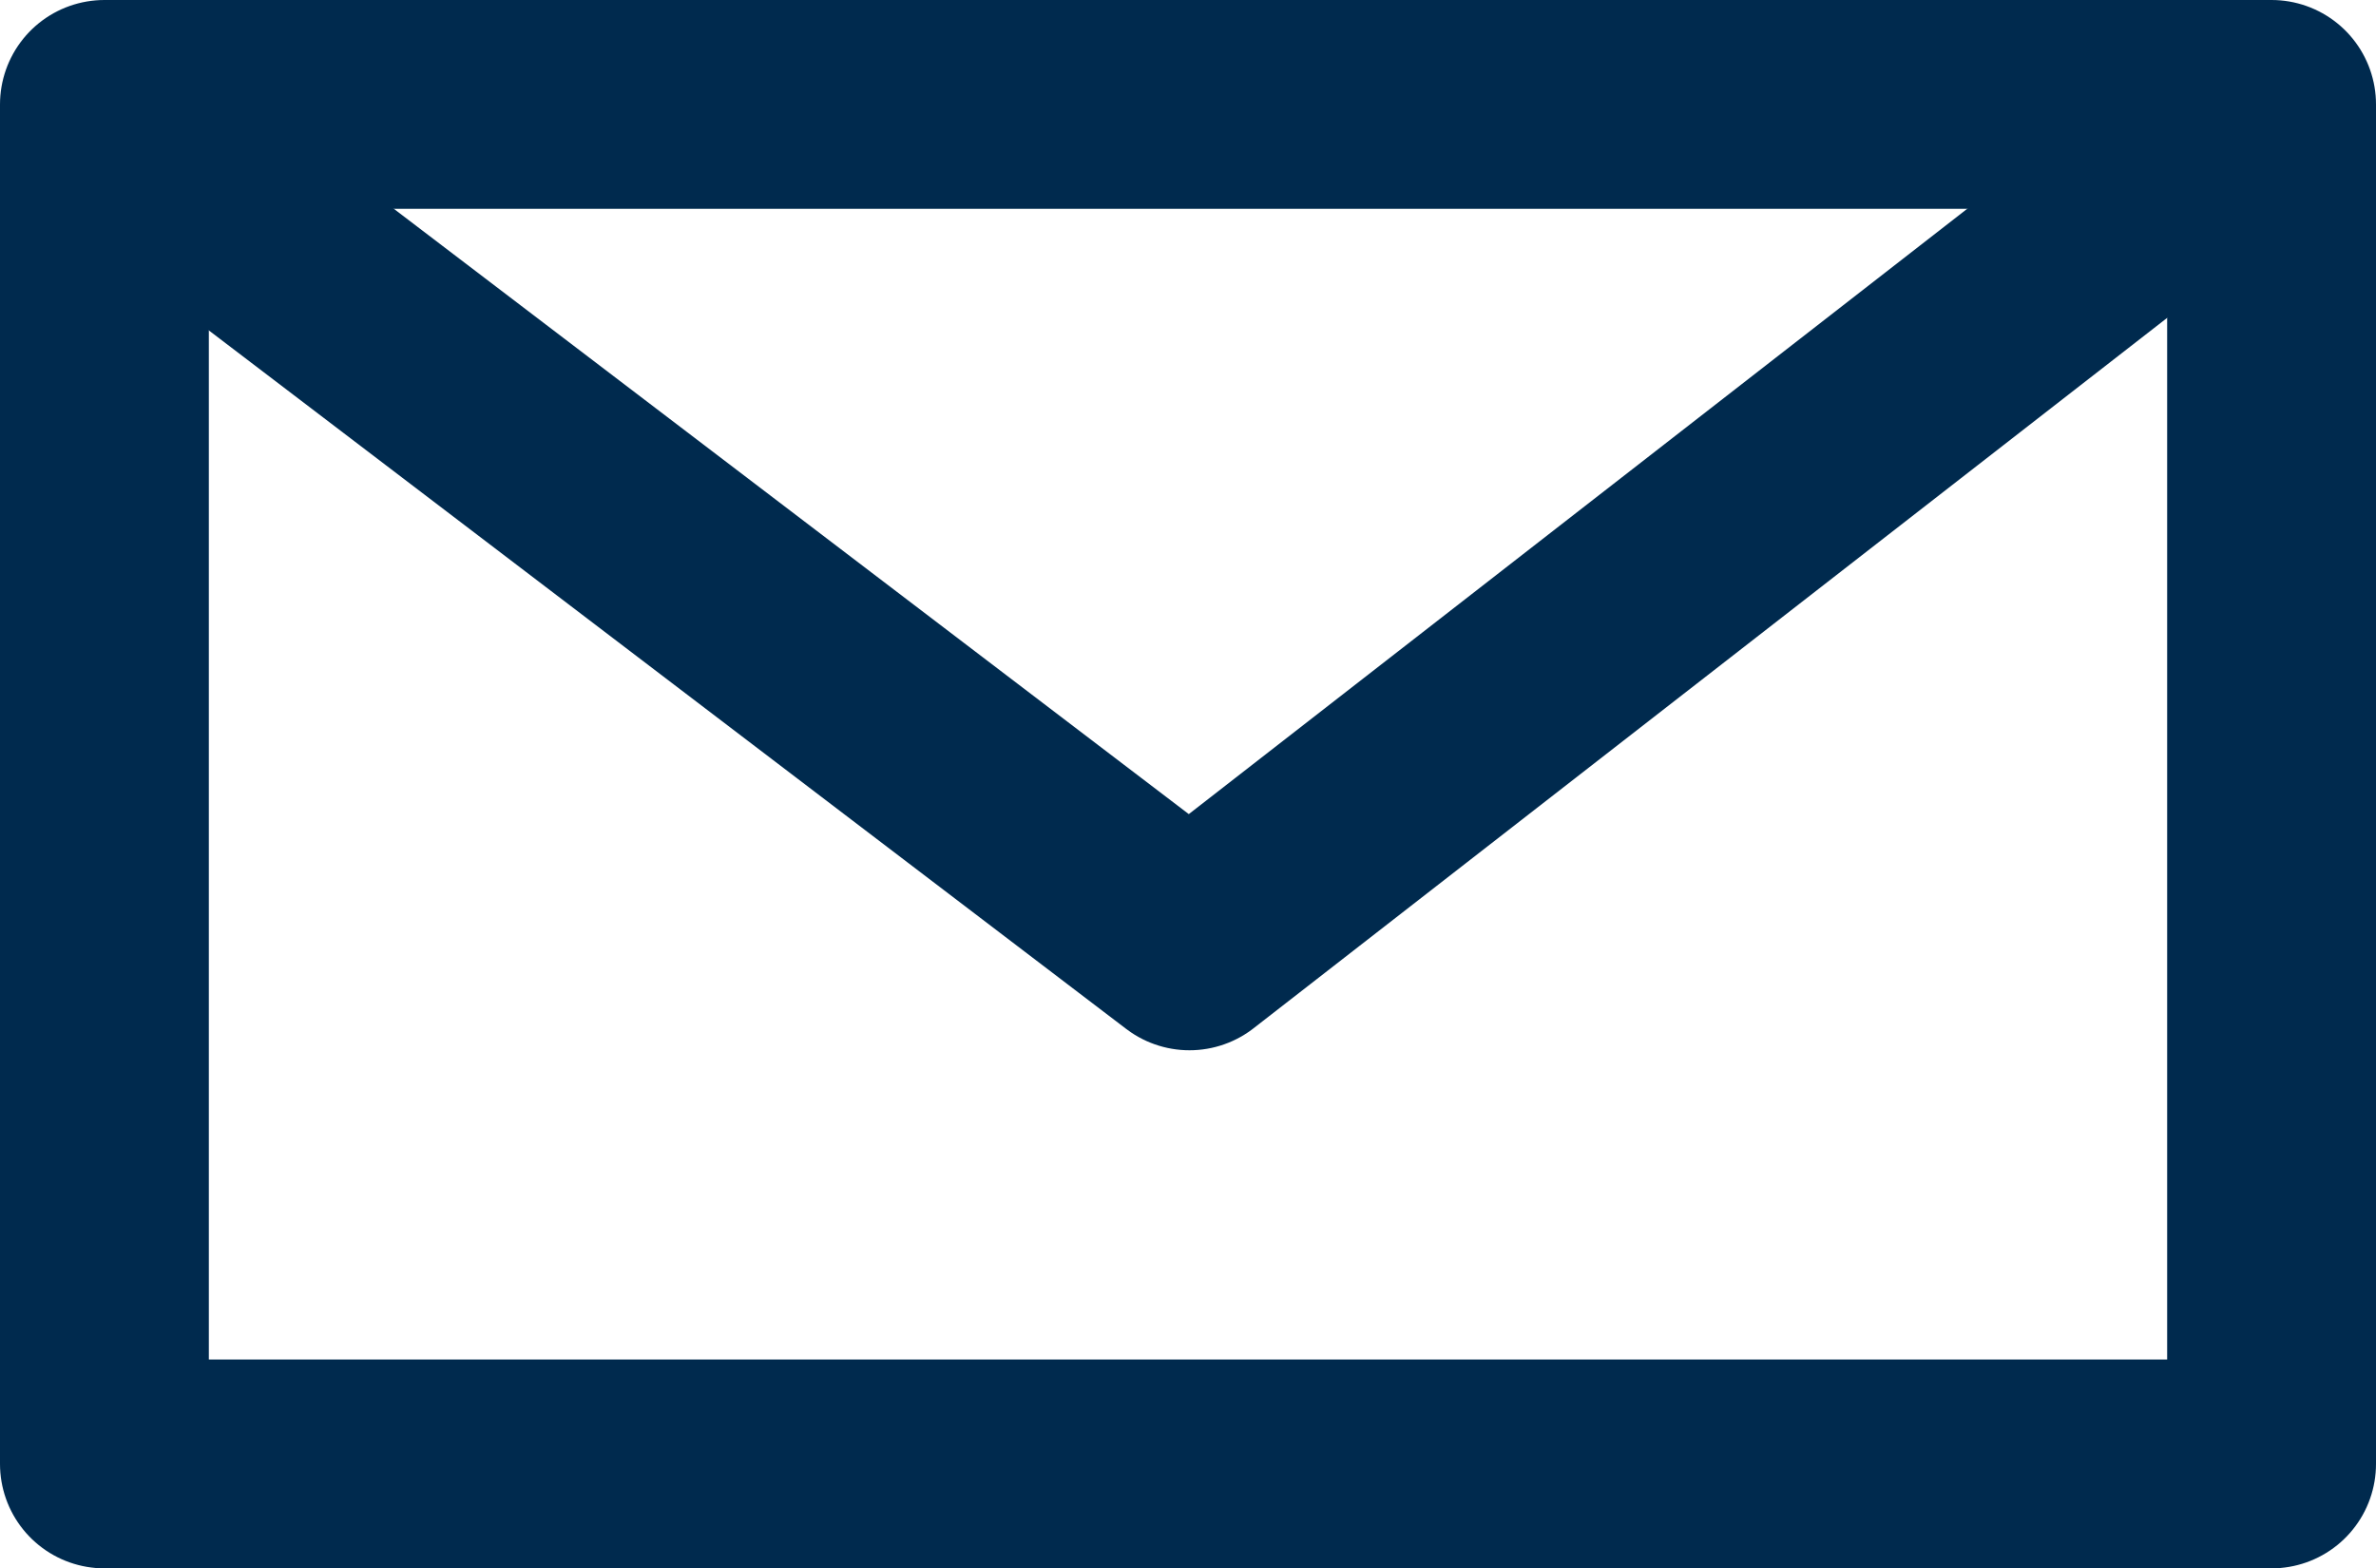 <?xml version="1.0" encoding="UTF-8"?> <svg xmlns="http://www.w3.org/2000/svg" width="22.754" height="15.021" viewBox="0 0 22.754 15.021"><defs><style> .cls-1, .cls-2 { fill: none; stroke: #002a4e; stroke-linejoin: round; stroke-width: 2px; } .cls-1 { stroke-linecap: round; } </style></defs><g id="E-mail_Icon_-_Mobile" data-name="E-mail Icon - Mobile" transform="translate(0.808 1)"><path id="Path_292" data-name="Path 292" class="cls-1" d="M-3006,9384.861v13.021h20.754v-13.021Z" transform="translate(3006.192 -9384.861)"></path><path id="Path_293" data-name="Path 293" class="cls-2" d="M-2985.314,9382.349l-10.363,8.059-10.583-8.059" transform="translate(3006.26 -9382.349)"></path></g></svg> 